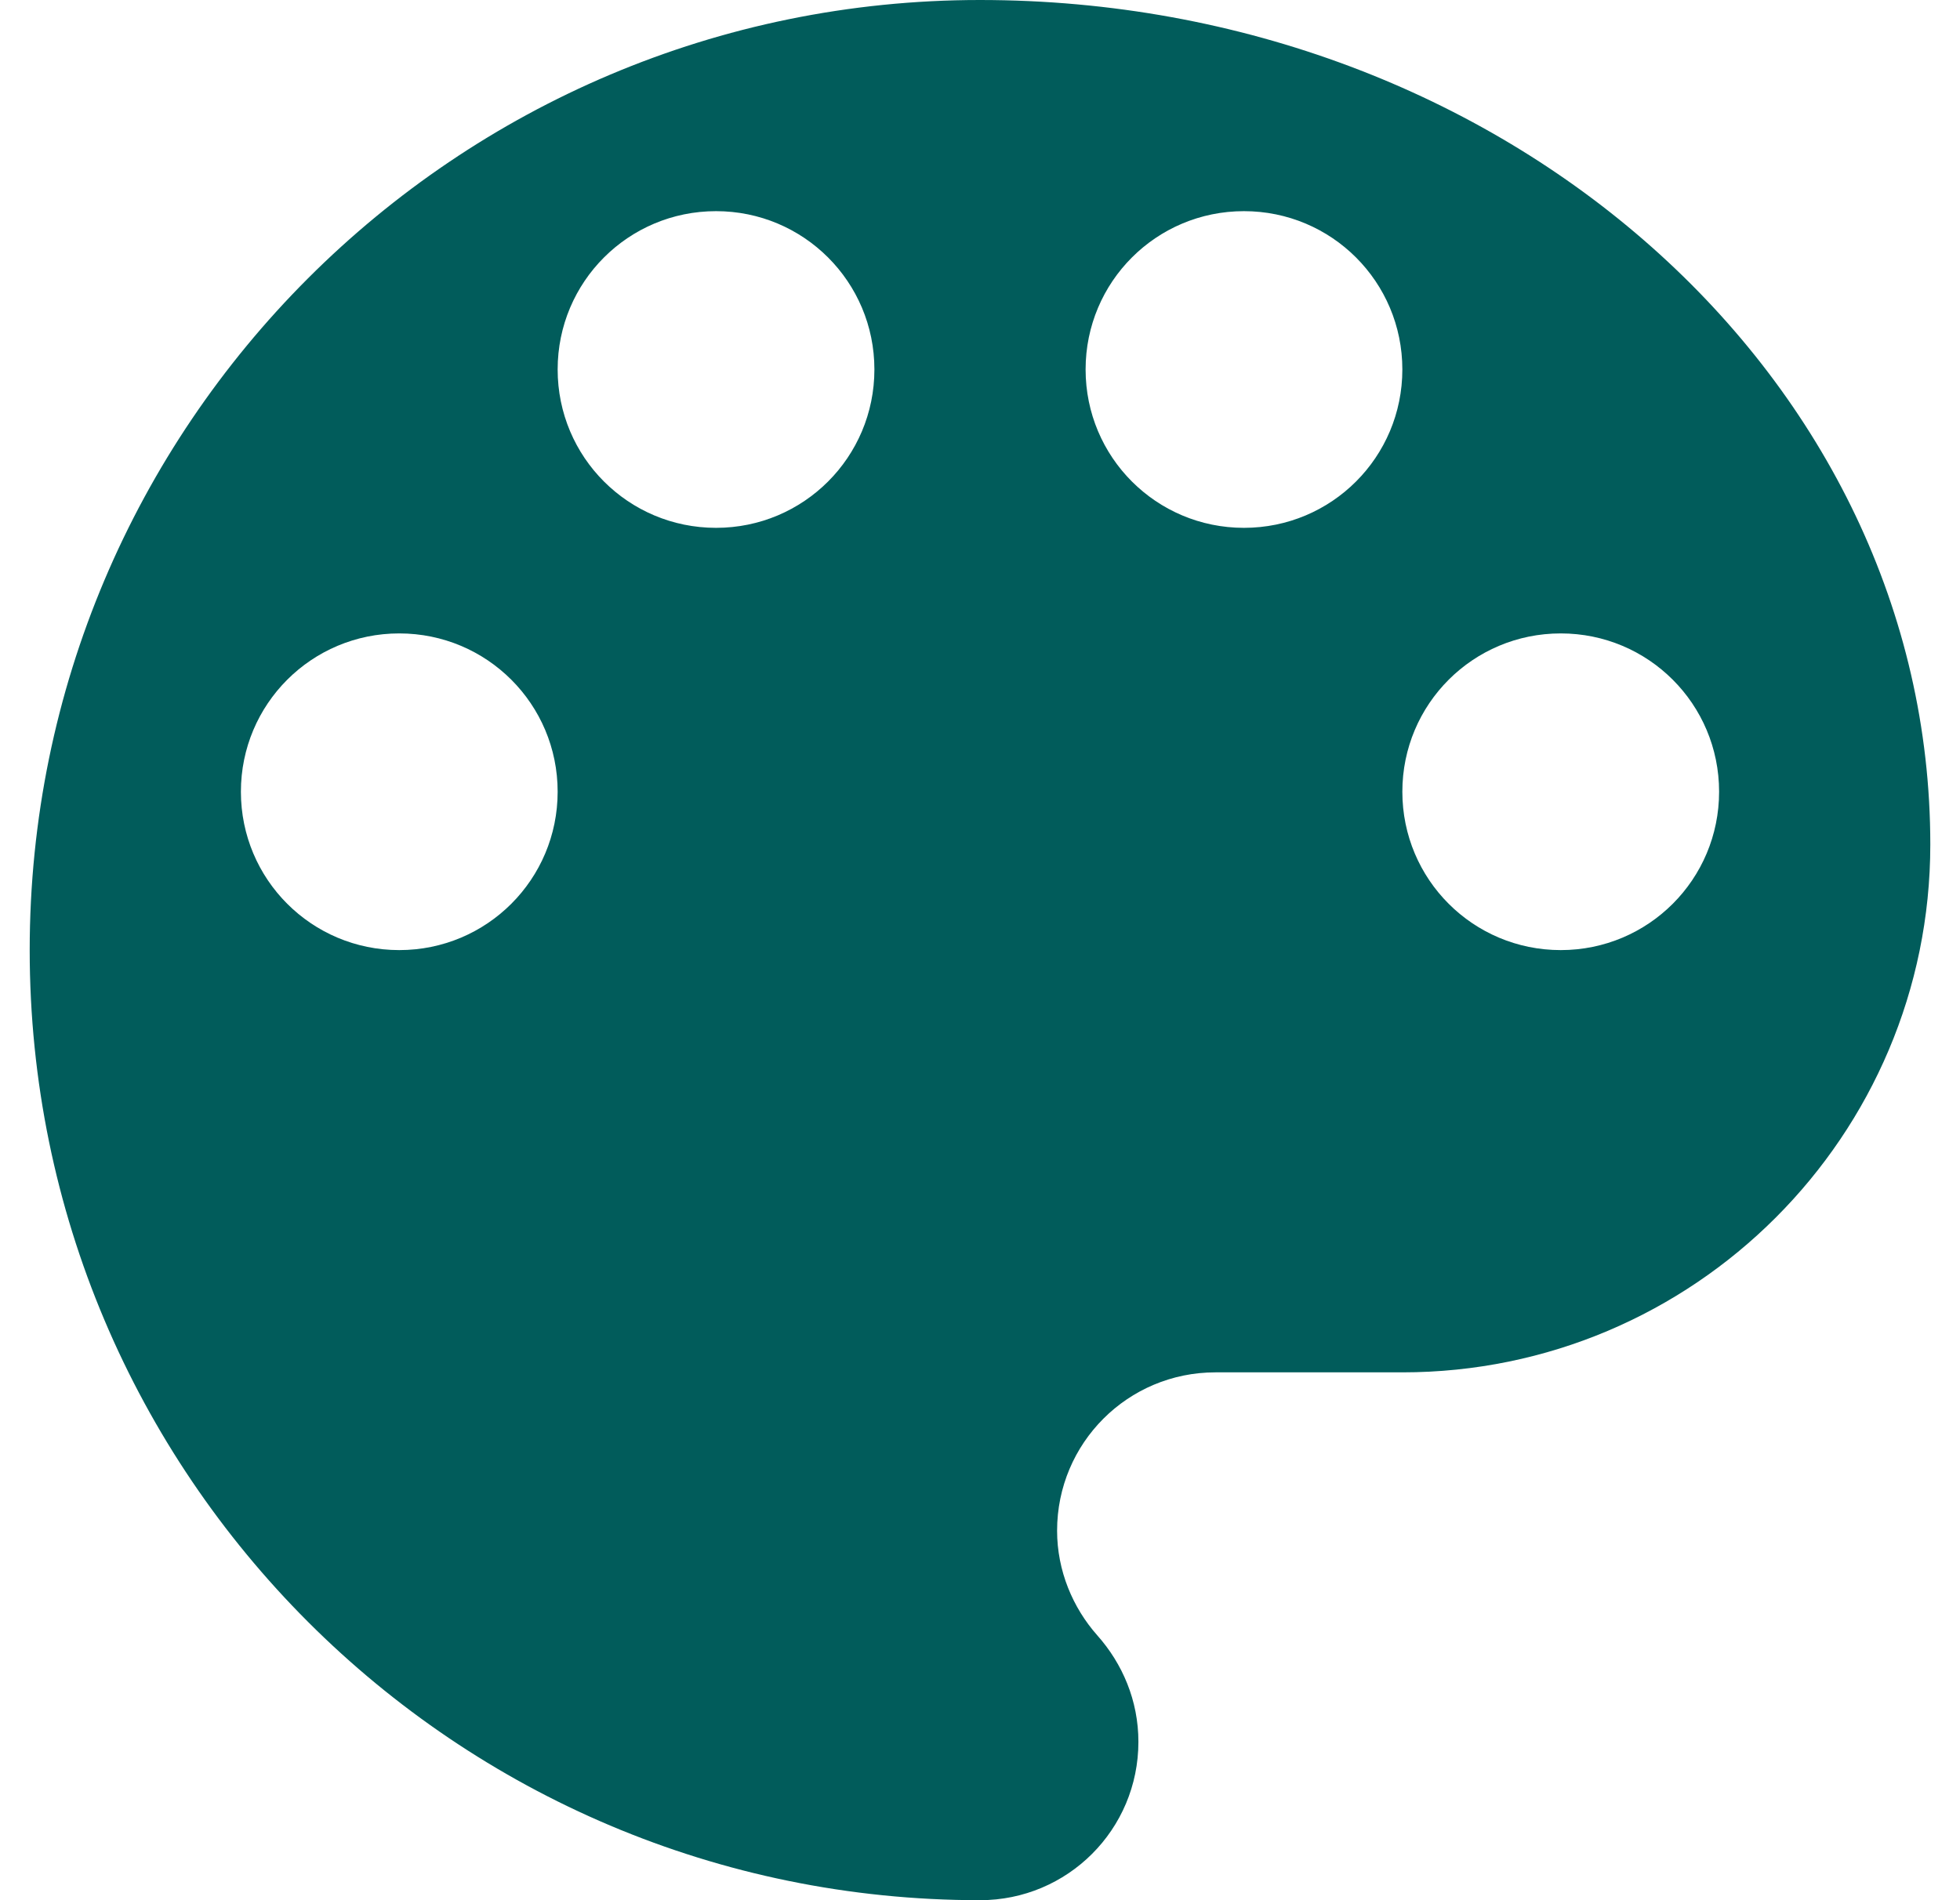 <?xml version="1.0" encoding="UTF-8"?> <svg xmlns="http://www.w3.org/2000/svg" width="33" height="32" viewBox="0 0 33 32" fill="none"><path d="M16.5 0C7.664 0 0.5 7.164 0.5 16C0.5 24.836 7.664 32 16.5 32C17.976 32 19.167 30.809 19.167 29.333C19.167 28.64 18.9 28.018 18.473 27.538C18.064 27.076 17.798 26.453 17.798 25.778C17.798 24.302 18.989 23.111 20.464 23.111H23.611C28.518 23.111 32.5 19.129 32.5 14.222C32.5 6.364 25.336 0 16.5 0ZM6.722 16C5.247 16 4.056 14.809 4.056 13.333C4.056 11.858 5.247 10.667 6.722 10.667C8.198 10.667 9.389 11.858 9.389 13.333C9.389 14.809 8.198 16 6.722 16ZM12.056 8.889C10.58 8.889 9.389 7.698 9.389 6.222C9.389 4.747 10.58 3.556 12.056 3.556C13.531 3.556 14.722 4.747 14.722 6.222C14.722 7.698 13.531 8.889 12.056 8.889ZM20.944 8.889C19.469 8.889 18.278 7.698 18.278 6.222C18.278 4.747 19.469 3.556 20.944 3.556C22.42 3.556 23.611 4.747 23.611 6.222C23.611 7.698 22.42 8.889 20.944 8.889ZM26.278 16C24.802 16 23.611 14.809 23.611 13.333C23.611 11.858 24.802 10.667 26.278 10.667C27.753 10.667 28.944 11.858 28.944 13.333C28.944 14.809 27.753 16 26.278 16Z" fill="#015C5B"></path></svg> 
